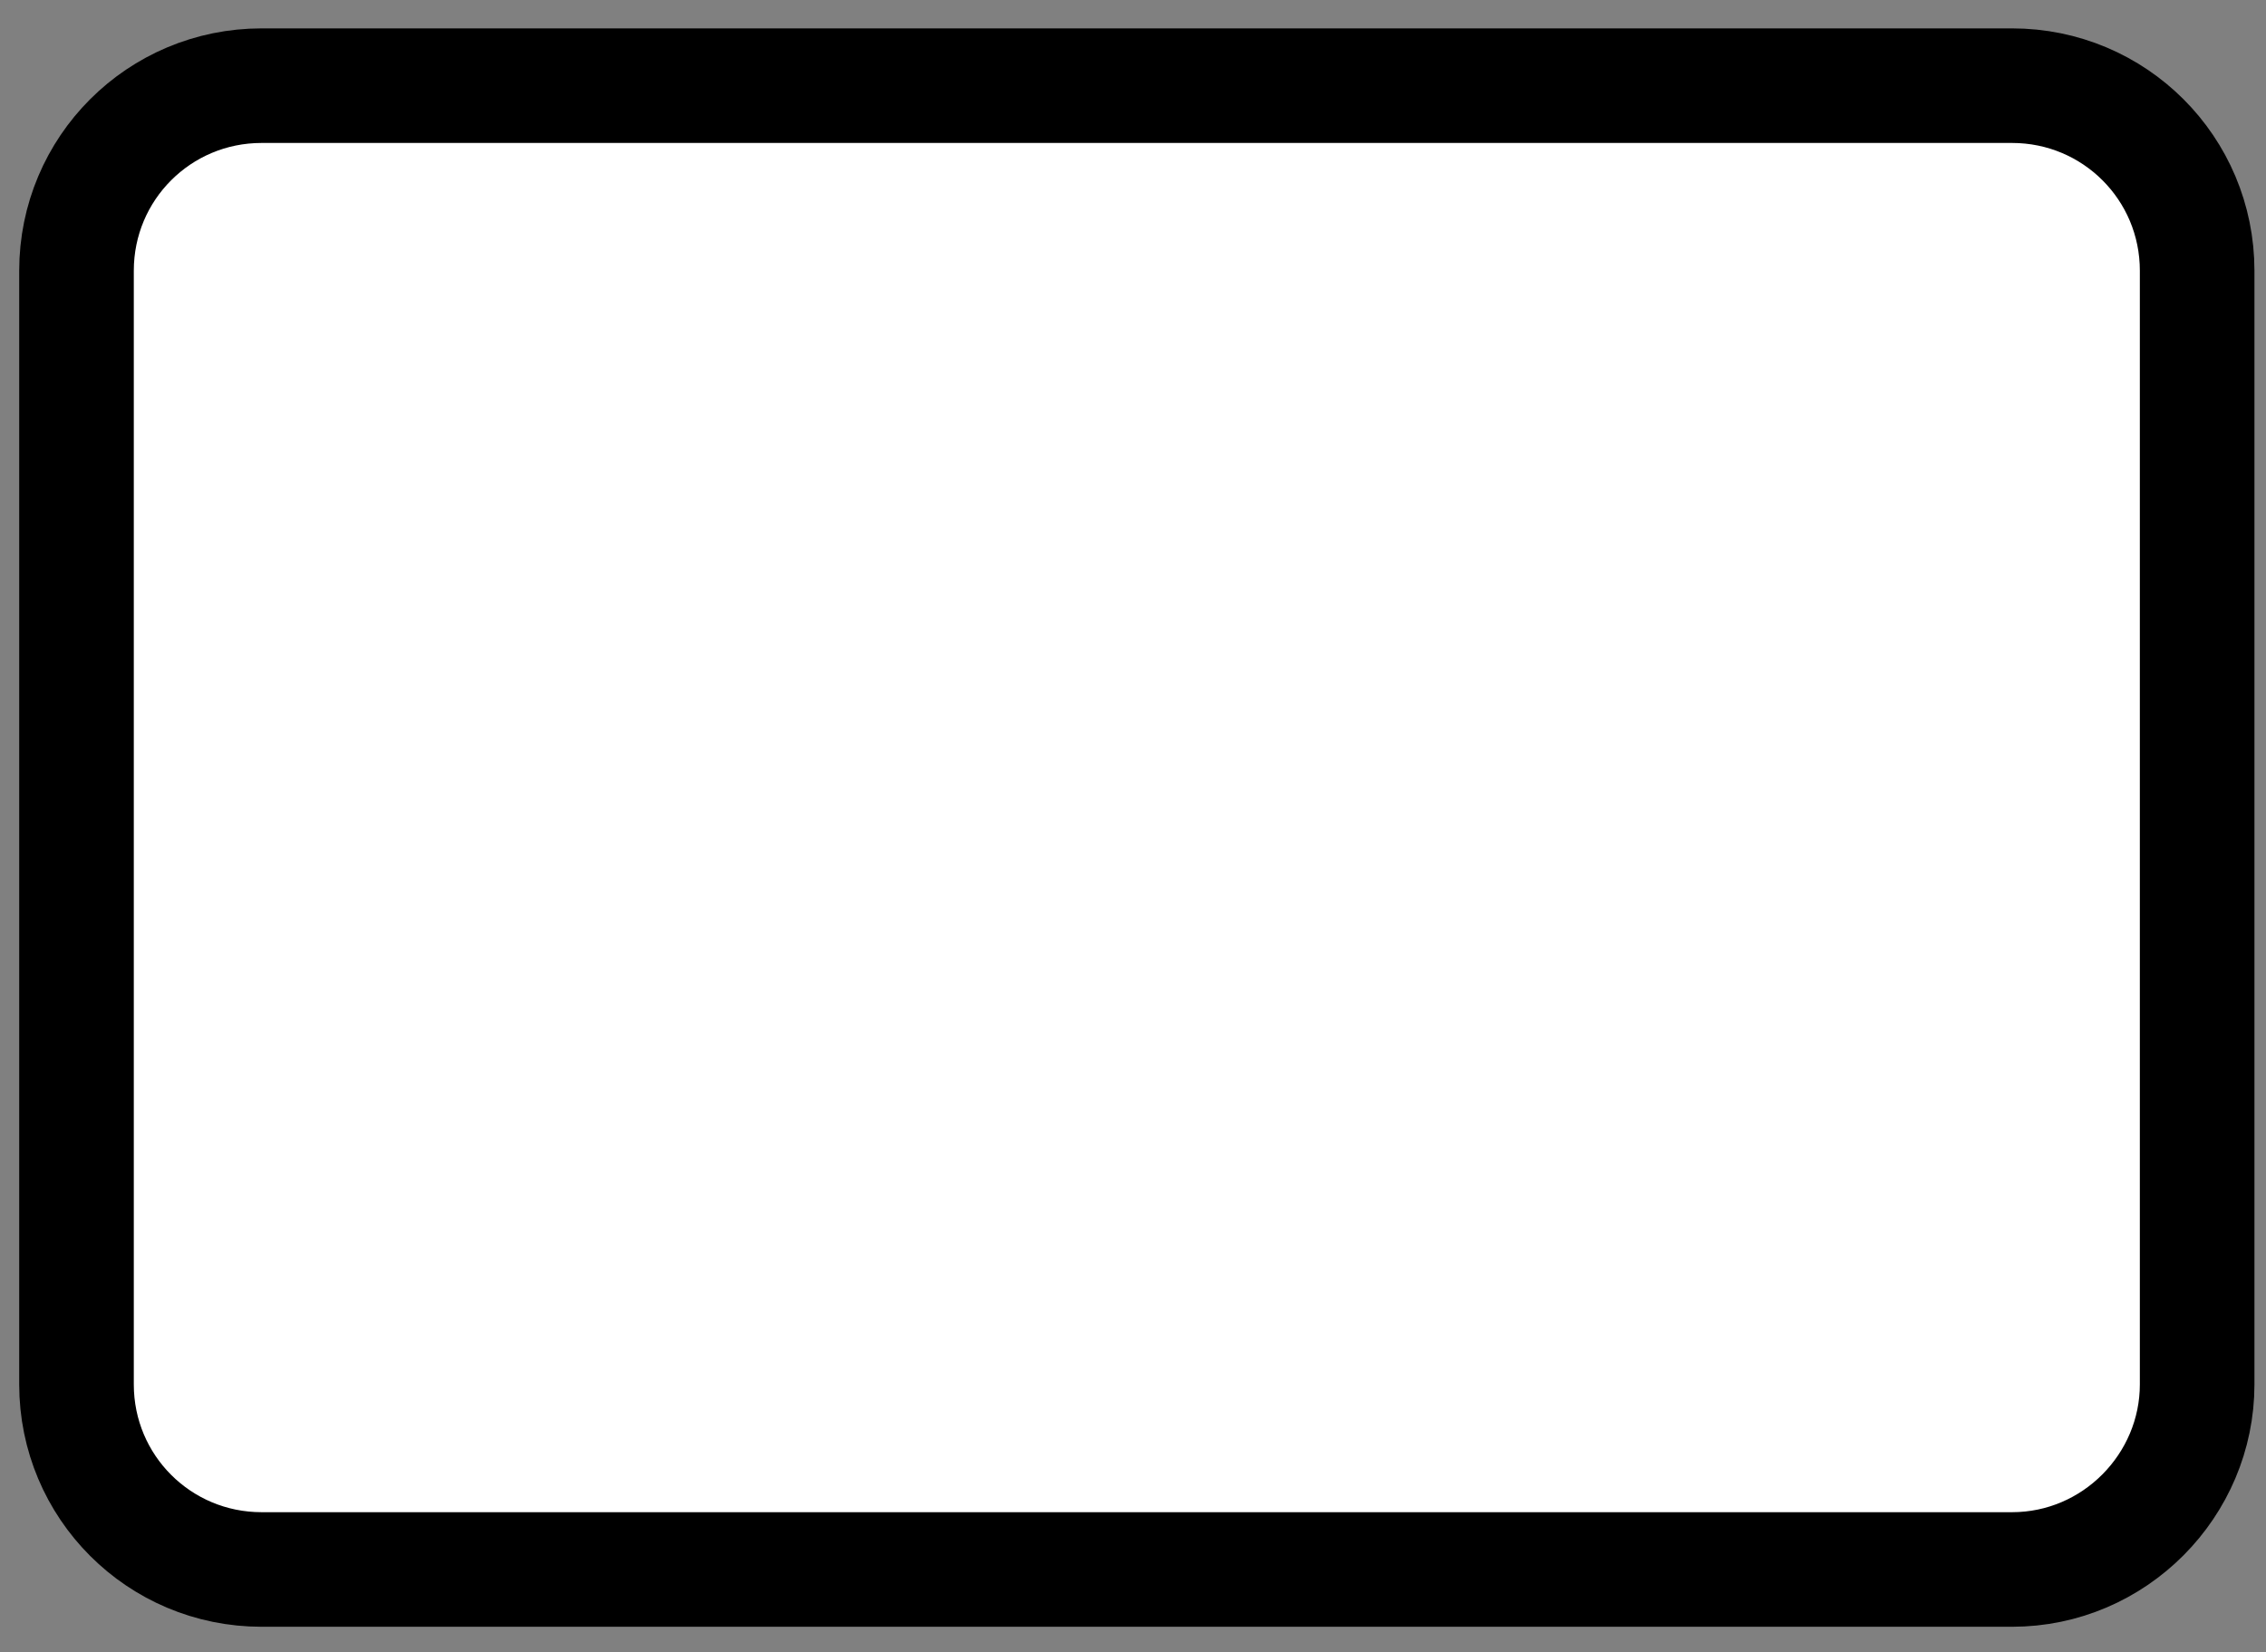 <?xml version="1.0" encoding="utf-8"?>
<!-- Generator: Adobe Illustrator 26.0.3, SVG Export Plug-In . SVG Version: 6.00 Build 0)  -->
<svg version="1.1" id="Layer_1" xmlns="http://www.w3.org/2000/svg" xmlns:xlink="http://www.w3.org/1999/xlink" x="0px" y="0px"
	 width="14.81px" height="10.8px" viewBox="0 0 14.81 10.8" style="enable-background:new 0 0 14.81 10.8;" xml:space="preserve">
<rect x="0" y="0" width="14.81" height="10.8" fill="#808080" stroke="none"/>
<style type="text/css">
	.st0{fill:#FFFFFF;stroke:#000000;stroke-width:0.749;stroke-miterlimit:10;}
</style>
<path class="st0" d="M13.15,10.26H1.71c-0.67,0-1.21-0.54-1.21-1.21V1.77c0-0.67,0.54-1.21,1.21-1.21h11.44
	c0.67,0,1.21,0.54,1.21,1.21v7.28C14.36,9.71,13.82,10.26,13.15,10.26z"/>
</svg>
